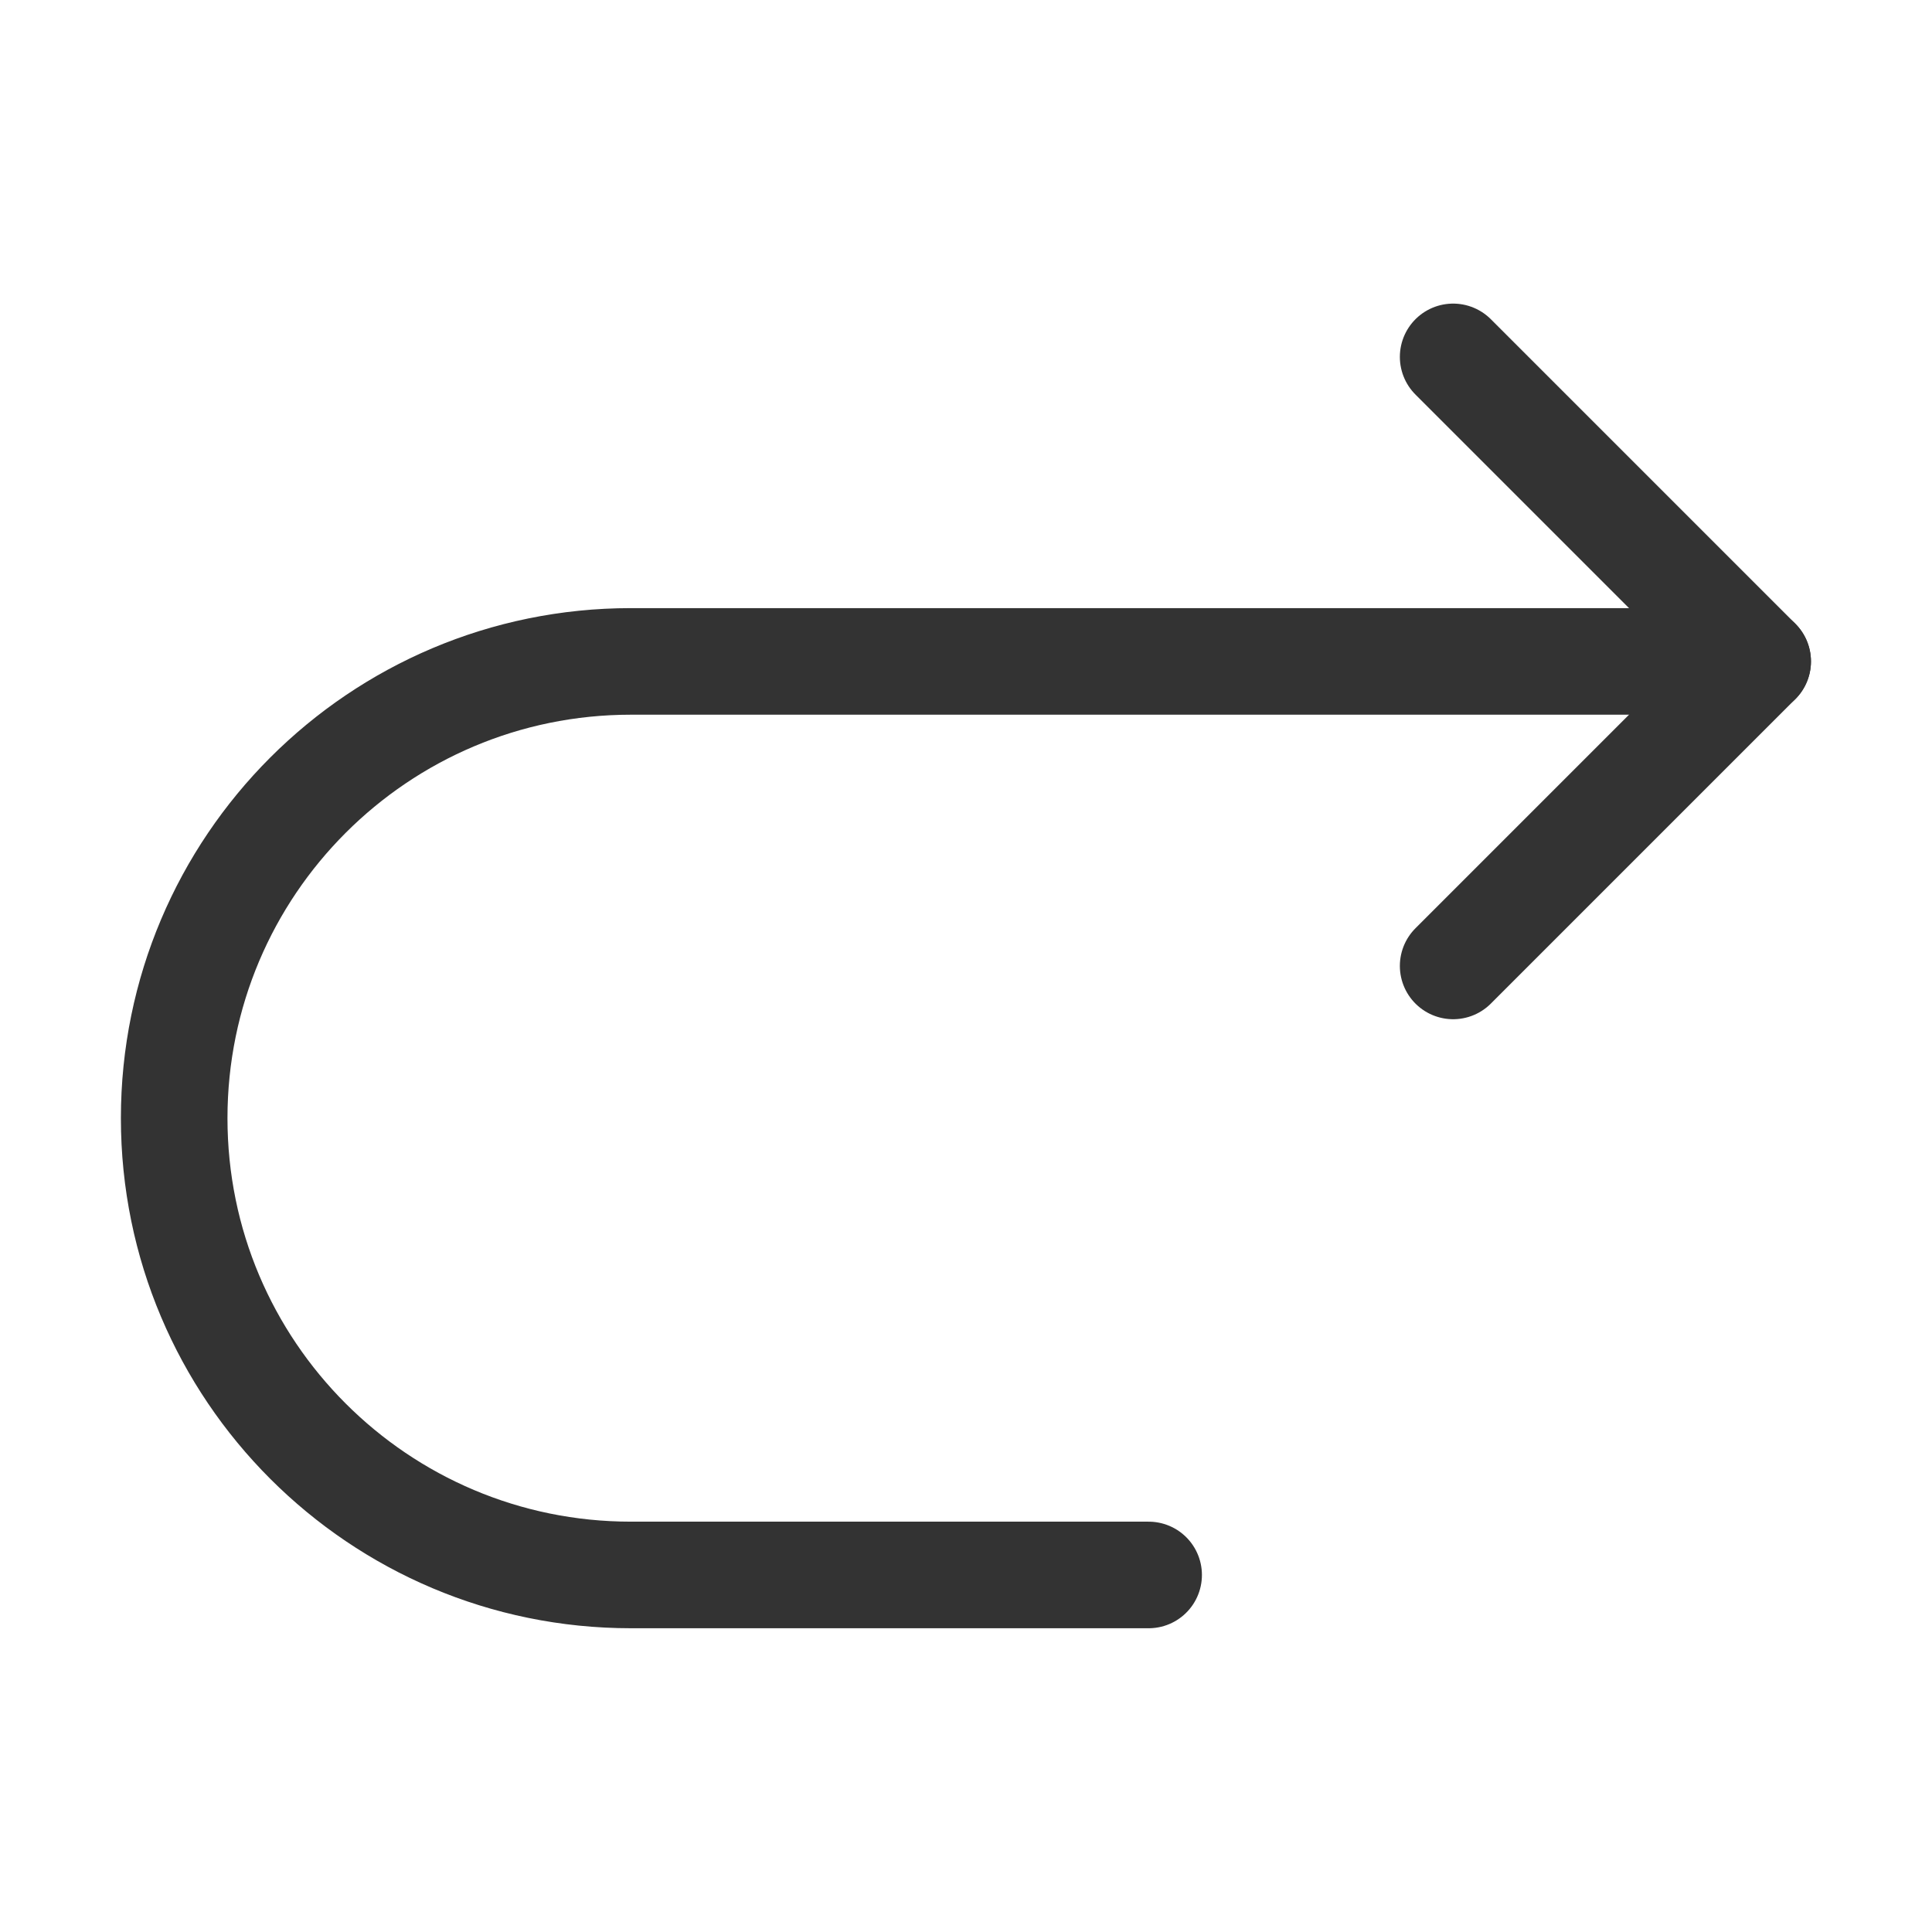 <svg id="main" xmlns="http://www.w3.org/2000/svg" width="126.89" height="126.89"><defs><style>.cls-1{fill:none;stroke:#333;stroke-linecap:round;stroke-linejoin:round;stroke-width:7px}</style></defs><g id="line-arrow-turn-backward--arrow-bend-curve-change-direction-return-left-back-backward"><path id="Vector_4408" class="cls-1" d="M95.44 23.44l20 20-20 20"/><path id="Vector_4409" class="cls-1" d="M115.44 43.44h-74c-16.57 0-30 13.43-30 30s13.43 30 30 30h34"/></g></svg>